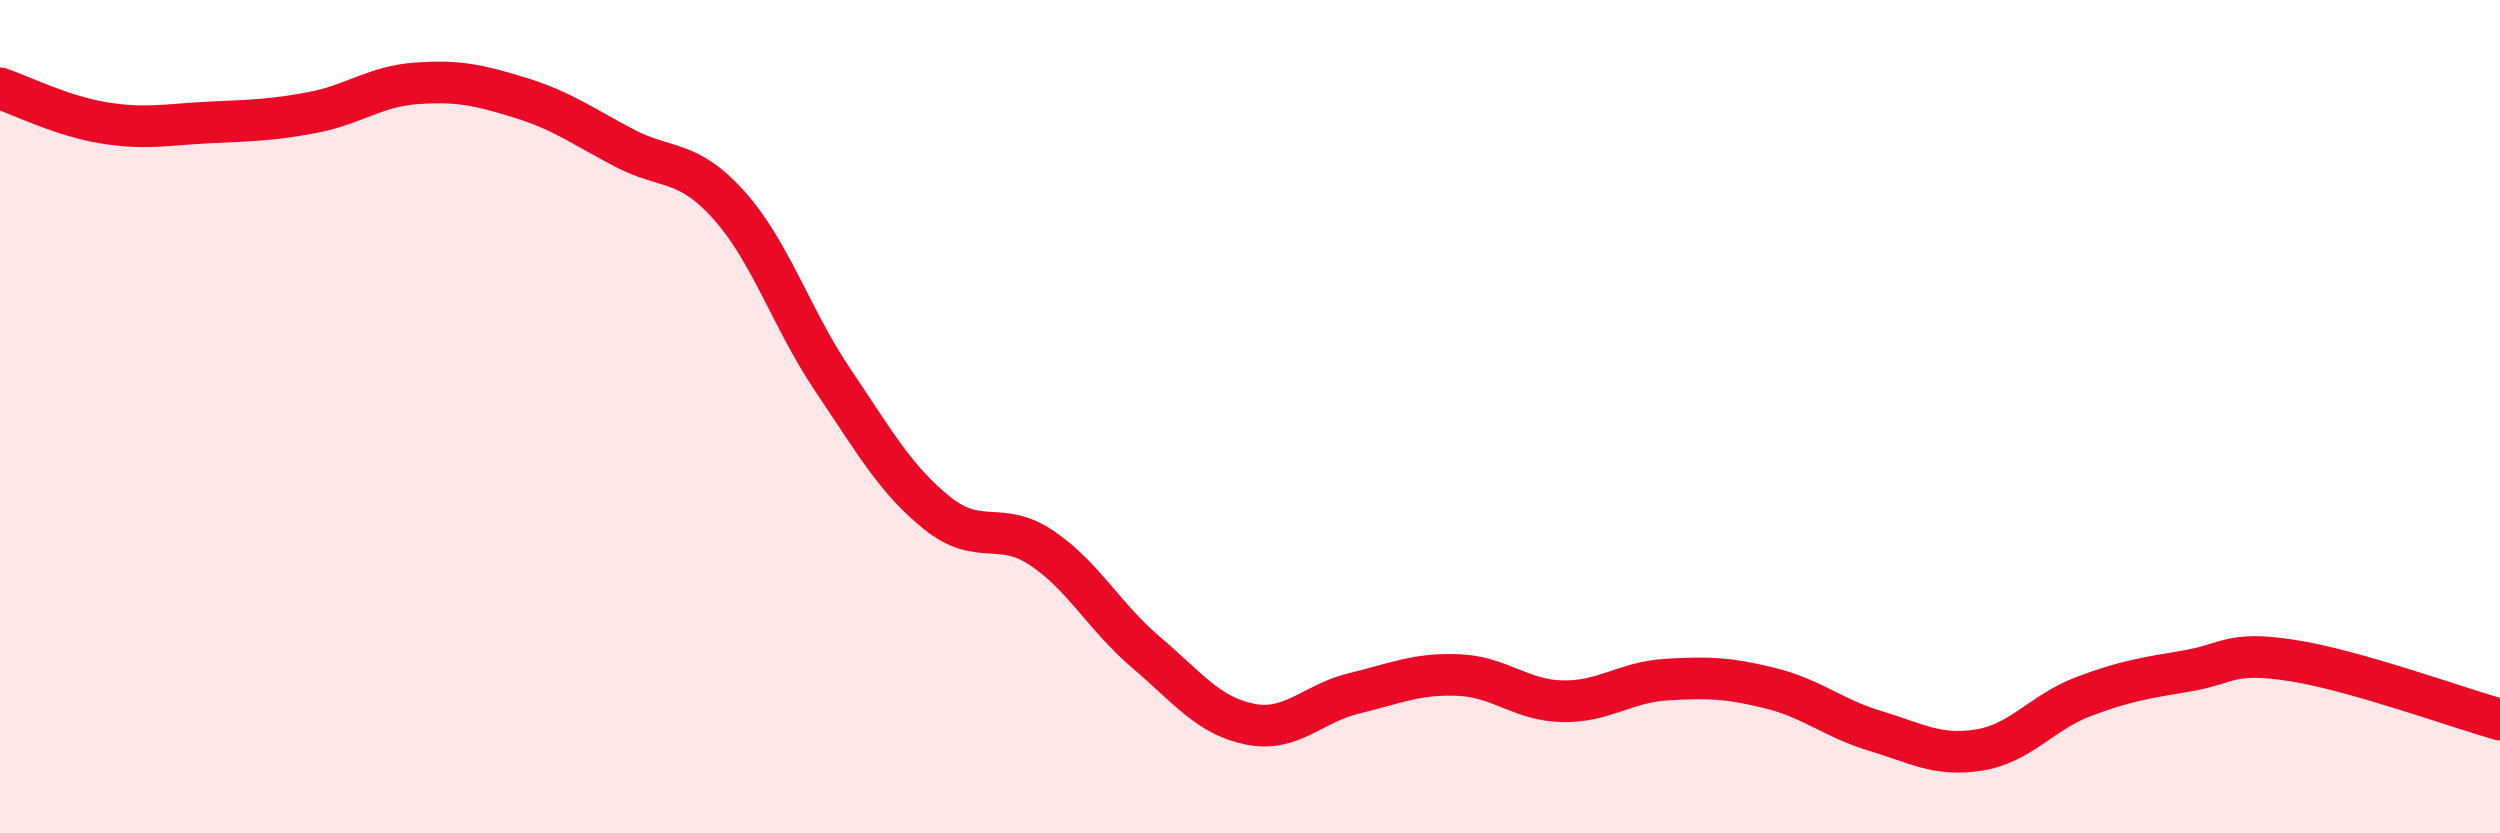 
    <svg width="60" height="20" viewBox="0 0 60 20" xmlns="http://www.w3.org/2000/svg">
      <path
        d="M 0,2.12 C 0.5,2.29 1.5,2.79 2.5,2.95 C 3.5,3.11 4,2.99 5,2.94 C 6,2.89 6.5,2.89 7.5,2.7 C 8.5,2.51 9,2.07 10,2 C 11,1.93 11.5,2.04 12.5,2.35 C 13.5,2.66 14,3.04 15,3.56 C 16,4.08 16.5,3.81 17.5,4.93 C 18.5,6.05 19,7.66 20,9.14 C 21,10.62 21.5,11.52 22.5,12.32 C 23.5,13.12 24,12.48 25,13.15 C 26,13.82 26.5,14.8 27.5,15.65 C 28.5,16.5 29,17.18 30,17.38 C 31,17.58 31.5,16.88 32.5,16.64 C 33.5,16.4 34,16.16 35,16.2 C 36,16.24 36.5,16.81 37.5,16.83 C 38.5,16.85 39,16.37 40,16.31 C 41,16.25 41.5,16.27 42.5,16.52 C 43.5,16.77 44,17.24 45,17.54 C 46,17.84 46.5,18.16 47.5,18 C 48.5,17.84 49,17.1 50,16.72 C 51,16.34 51.5,16.27 52.5,16.1 C 53.5,15.93 53.5,15.62 55,15.85 C 56.5,16.08 59,16.99 60,17.27L60 20L0 20Z"
        fill="#EB0A25"
        opacity="0.1"
        stroke-linecap="round"
        stroke-linejoin="round"
      />
      <path
        d="M 0,2.12 C 0.5,2.29 1.5,2.79 2.5,2.95 C 3.5,3.11 4,2.99 5,2.94 C 6,2.89 6.5,2.89 7.5,2.7 C 8.5,2.51 9,2.07 10,2 C 11,1.93 11.5,2.04 12.5,2.35 C 13.5,2.66 14,3.04 15,3.56 C 16,4.08 16.5,3.81 17.5,4.93 C 18.5,6.05 19,7.66 20,9.14 C 21,10.62 21.5,11.52 22.5,12.32 C 23.5,13.12 24,12.48 25,13.15 C 26,13.82 26.5,14.8 27.5,15.65 C 28.5,16.5 29,17.18 30,17.38 C 31,17.58 31.5,16.88 32.5,16.64 C 33.5,16.4 34,16.16 35,16.2 C 36,16.24 36.5,16.81 37.5,16.83 C 38.5,16.85 39,16.37 40,16.31 C 41,16.25 41.5,16.27 42.5,16.52 C 43.5,16.77 44,17.24 45,17.54 C 46,17.84 46.5,18.16 47.5,18 C 48.5,17.84 49,17.1 50,16.72 C 51,16.34 51.5,16.27 52.5,16.1 C 53.5,15.93 53.5,15.62 55,15.85 C 56.5,16.08 59,16.99 60,17.27"
        stroke="#EB0A25"
        stroke-width="1"
        fill="none"
        stroke-linecap="round"
        stroke-linejoin="round"
      />
    </svg>
  